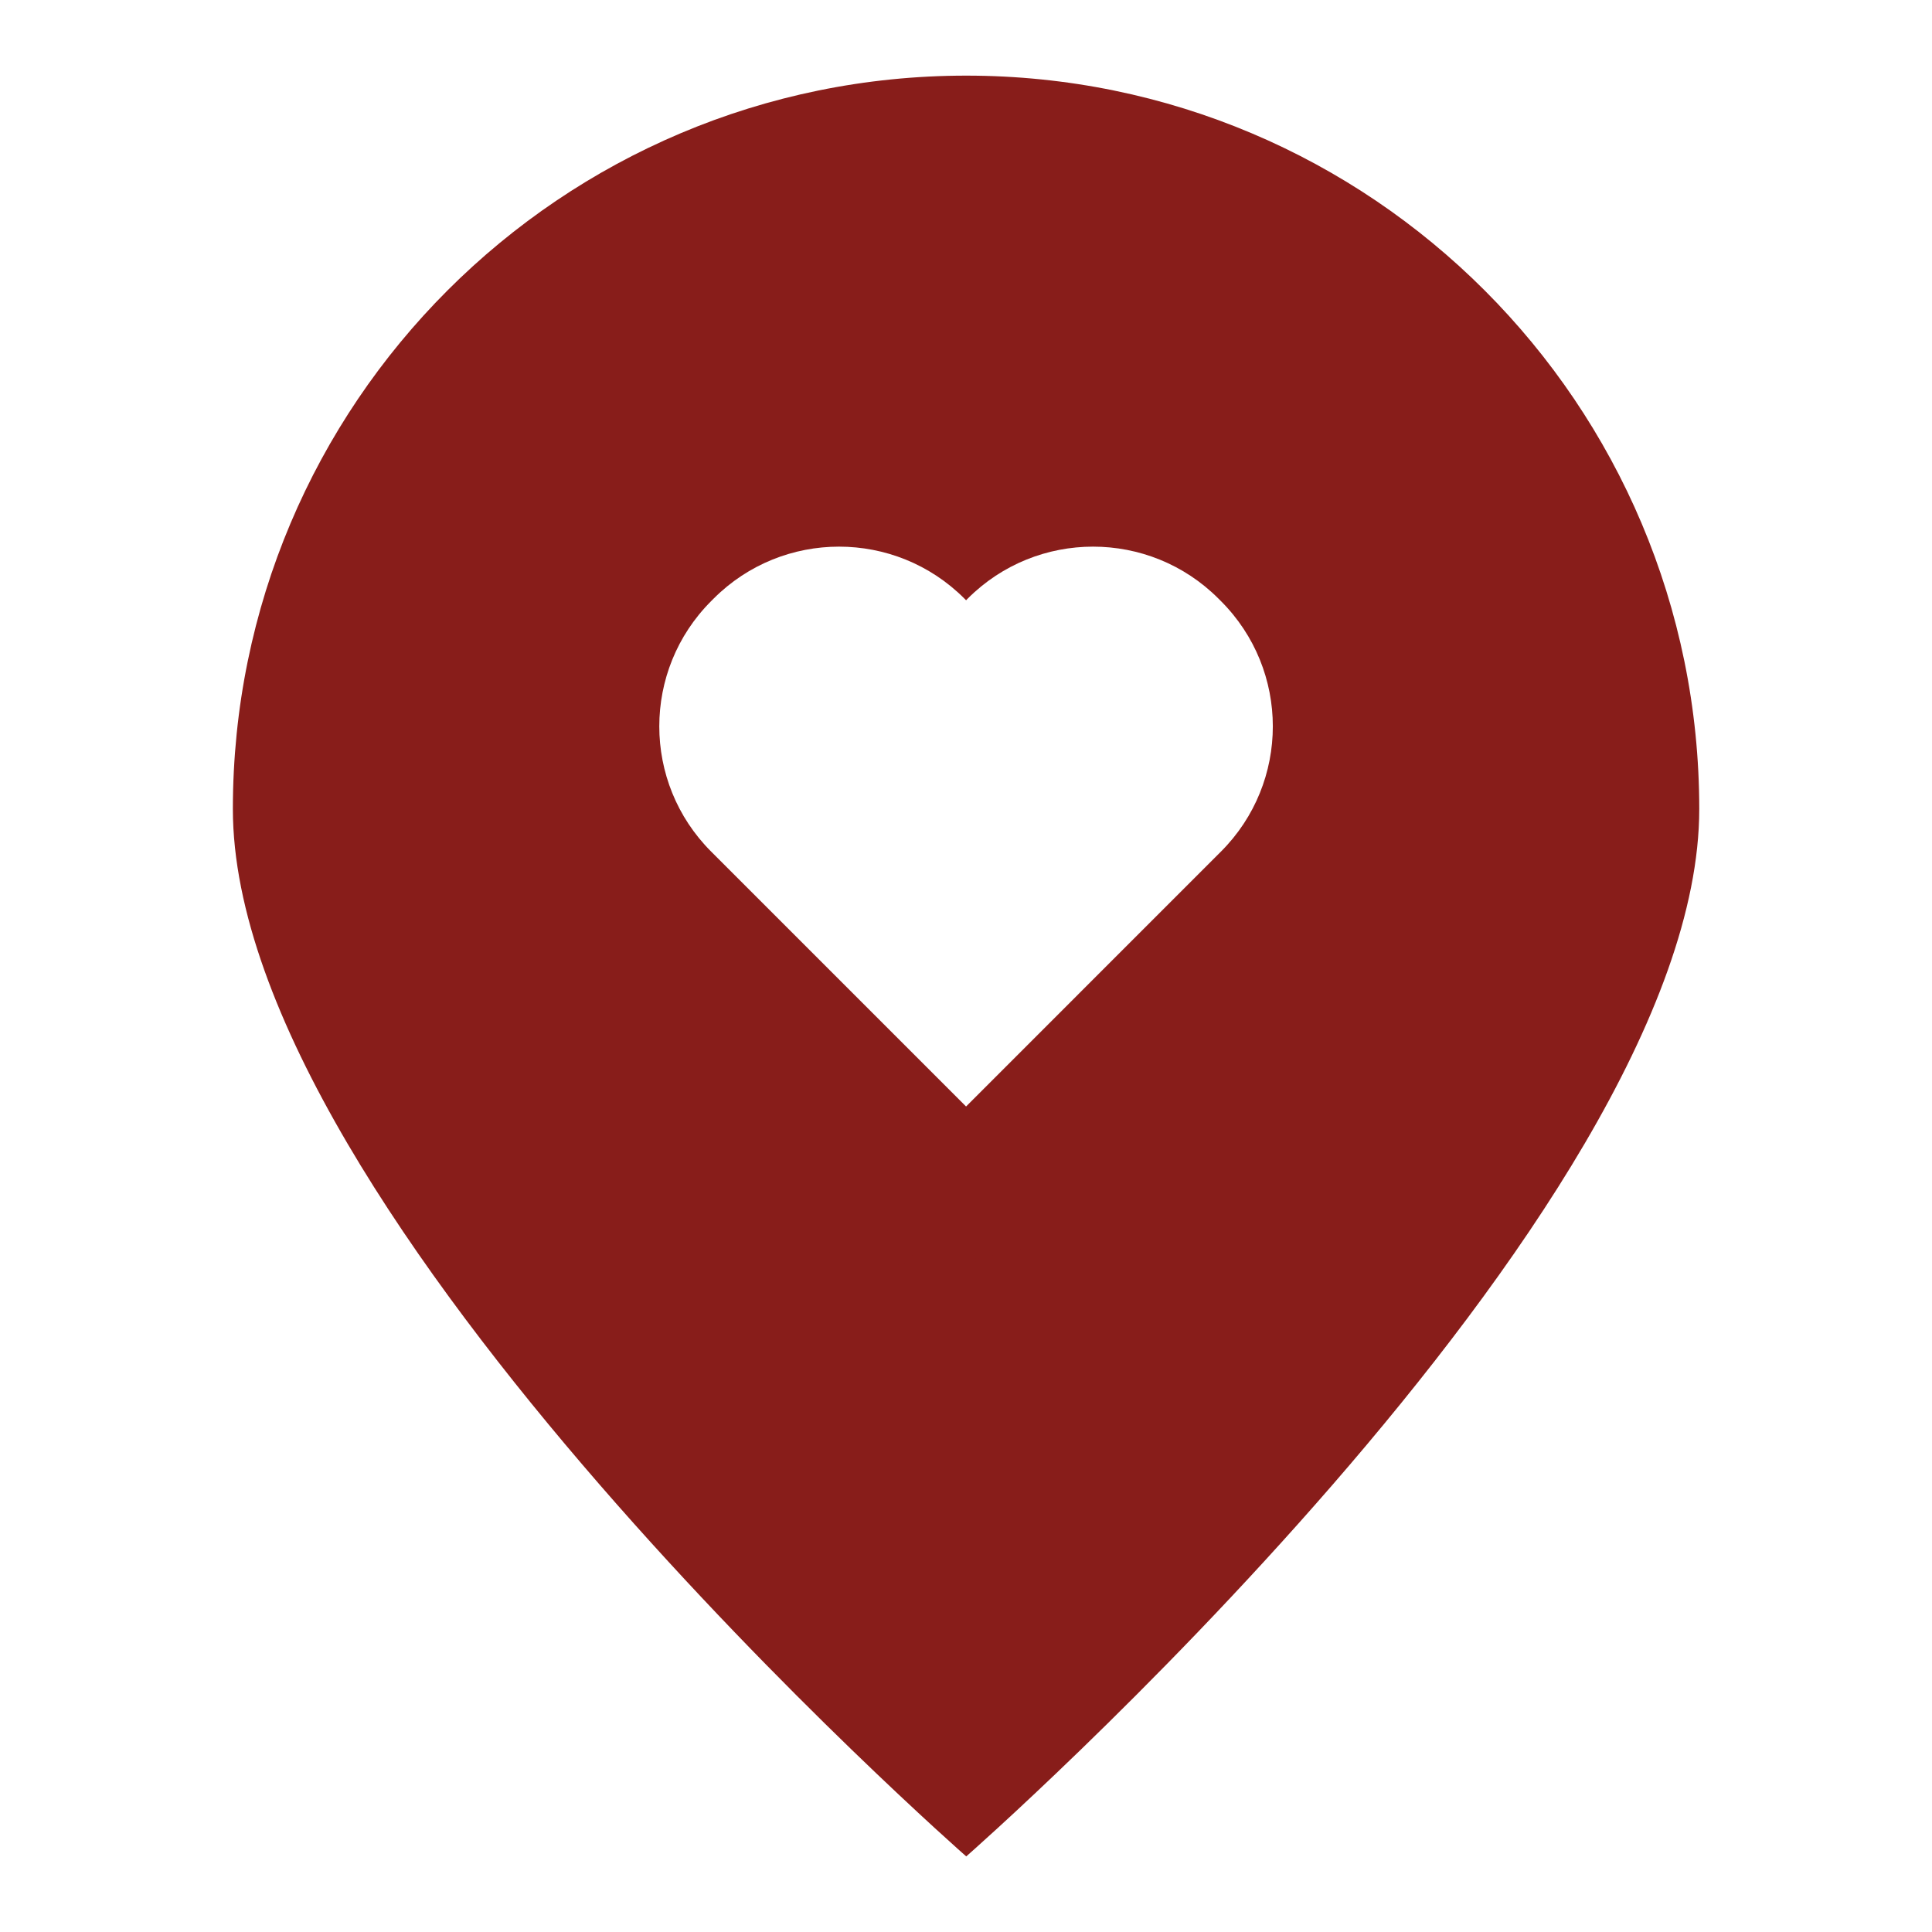 <svg xmlns="http://www.w3.org/2000/svg" xmlns:xlink="http://www.w3.org/1999/xlink" width="500" zoomAndPan="magnify" viewBox="0 0 375 375" height="500" preserveAspectRatio="xMidYMid meet" version="1.0"><defs><g/><clipPath id="c252fbb599"><path d="M 45 14.684 L 329.926 14.684 L 329.926 360.434 L 45 360.434 Z M 45 14.684 " clip-rule="nonzero"/></clipPath></defs><g clip-path="url(#c252fbb599)"><path fill="#881d1a" d="M 236.977 165.301 L 187.512 214.77 L 138.043 165.301 C 124.609 151.875 124.609 130.098 138.043 116.664 L 138.535 116.172 C 151.969 102.746 173.746 102.746 187.18 116.172 L 187.516 116.512 L 187.848 116.172 C 201.273 102.746 223.051 102.746 236.484 116.172 L 236.977 116.664 C 250.414 130.098 250.414 151.875 236.977 165.301 Z M 187.547 14.68 C 108.883 14.68 45.199 78.367 45.199 157.031 C 45.199 235.621 187.547 360.328 187.547 360.328 C 187.547 360.328 329.824 235.621 329.824 157.031 C 329.824 78.367 266.141 14.68 187.547 14.68 " fill-opacity="1" fill-rule="nonzero"/></g><g fill="#881d1a" fill-opacity="1"><g transform="translate(154.539, 245.33)"><g><path d="M 2.562 -1.953 C 2.82 -1.598 3.102 -1.348 3.406 -1.203 C 3.719 -1.055 4.066 -0.984 4.453 -0.984 C 5.211 -0.984 5.797 -1.254 6.203 -1.797 C 6.609 -2.336 6.812 -3.109 6.812 -4.109 C 6.812 -4.629 6.766 -5.078 6.672 -5.453 C 6.578 -5.836 6.441 -6.148 6.266 -6.391 C 6.086 -6.641 5.867 -6.816 5.609 -6.922 C 5.359 -7.035 5.07 -7.094 4.75 -7.094 C 4.281 -7.094 3.867 -6.984 3.516 -6.766 C 3.172 -6.555 2.852 -6.258 2.562 -5.875 Z M 2.484 -6.844 C 2.828 -7.27 3.223 -7.609 3.672 -7.859 C 4.117 -8.117 4.629 -8.25 5.203 -8.25 C 5.672 -8.25 6.094 -8.16 6.469 -7.984 C 6.852 -7.805 7.176 -7.539 7.438 -7.188 C 7.707 -6.832 7.914 -6.395 8.062 -5.875 C 8.207 -5.363 8.281 -4.773 8.281 -4.109 C 8.281 -3.504 8.195 -2.941 8.031 -2.422 C 7.875 -1.91 7.645 -1.469 7.344 -1.094 C 7.039 -0.719 6.672 -0.422 6.234 -0.203 C 5.805 0.004 5.32 0.109 4.781 0.109 C 4.281 0.109 3.852 0.023 3.5 -0.141 C 3.145 -0.305 2.832 -0.539 2.562 -0.844 L 2.562 2.75 L 1.125 2.75 L 1.125 -8.109 L 1.984 -8.109 C 2.18 -8.109 2.305 -8.008 2.359 -7.812 Z M 2.484 -6.844 "/></g></g></g><g fill="#881d1a" fill-opacity="1"><g transform="translate(163.505, 245.33)"><g><path d="M 2.484 -6.484 C 2.734 -7.035 3.047 -7.469 3.422 -7.781 C 3.797 -8.094 4.254 -8.25 4.797 -8.25 C 4.961 -8.25 5.125 -8.227 5.281 -8.188 C 5.438 -8.156 5.578 -8.098 5.703 -8.016 L 5.594 -6.953 C 5.562 -6.816 5.484 -6.75 5.359 -6.75 C 5.285 -6.75 5.176 -6.766 5.031 -6.797 C 4.883 -6.828 4.723 -6.844 4.547 -6.844 C 4.285 -6.844 4.055 -6.805 3.859 -6.734 C 3.66 -6.66 3.484 -6.551 3.328 -6.406 C 3.172 -6.258 3.031 -6.078 2.906 -5.859 C 2.781 -5.641 2.664 -5.395 2.562 -5.125 L 2.562 0 L 1.125 0 L 1.125 -8.109 L 1.938 -8.109 C 2.094 -8.109 2.203 -8.078 2.266 -8.016 C 2.328 -7.953 2.367 -7.852 2.391 -7.719 Z M 2.484 -6.484 "/></g></g></g><g fill="#881d1a" fill-opacity="1"><g transform="translate(169.327, 245.33)"><g><path d="M 4.547 -8.234 C 5.141 -8.234 5.672 -8.133 6.141 -7.938 C 6.617 -7.738 7.023 -7.457 7.359 -7.094 C 7.691 -6.727 7.945 -6.289 8.125 -5.781 C 8.312 -5.27 8.406 -4.695 8.406 -4.062 C 8.406 -3.414 8.312 -2.836 8.125 -2.328 C 7.945 -1.816 7.691 -1.379 7.359 -1.016 C 7.023 -0.648 6.617 -0.367 6.141 -0.172 C 5.672 0.016 5.141 0.109 4.547 0.109 C 3.941 0.109 3.398 0.016 2.922 -0.172 C 2.453 -0.367 2.047 -0.648 1.703 -1.016 C 1.367 -1.379 1.113 -1.816 0.938 -2.328 C 0.758 -2.836 0.672 -3.414 0.672 -4.062 C 0.672 -4.695 0.758 -5.27 0.938 -5.781 C 1.113 -6.289 1.367 -6.727 1.703 -7.094 C 2.047 -7.457 2.453 -7.738 2.922 -7.938 C 3.398 -8.133 3.941 -8.234 4.547 -8.234 Z M 4.547 -1 C 5.348 -1 5.941 -1.266 6.328 -1.797 C 6.723 -2.336 6.922 -3.086 6.922 -4.047 C 6.922 -5.016 6.723 -5.766 6.328 -6.297 C 5.941 -6.836 5.348 -7.109 4.547 -7.109 C 4.141 -7.109 3.785 -7.039 3.484 -6.906 C 3.18 -6.77 2.93 -6.566 2.734 -6.297 C 2.535 -6.035 2.383 -5.711 2.281 -5.328 C 2.188 -4.953 2.141 -4.523 2.141 -4.047 C 2.141 -3.086 2.336 -2.336 2.734 -1.797 C 3.129 -1.266 3.734 -1 4.547 -1 Z M 4.547 -1 "/></g></g></g><g fill="#881d1a" fill-opacity="1"><g transform="translate(178.397, 245.33)"><g><path d="M 1.656 0 L 1.656 -6.891 L 0.766 -6.984 C 0.648 -7.016 0.555 -7.055 0.484 -7.109 C 0.41 -7.172 0.375 -7.254 0.375 -7.359 L 0.375 -7.938 L 1.656 -7.938 L 1.656 -8.734 C 1.656 -9.191 1.719 -9.598 1.844 -9.953 C 1.977 -10.316 2.164 -10.625 2.406 -10.875 C 2.656 -11.125 2.945 -11.312 3.281 -11.438 C 3.625 -11.562 4.008 -11.625 4.438 -11.625 C 4.801 -11.625 5.133 -11.57 5.438 -11.469 L 5.406 -10.766 C 5.395 -10.629 5.32 -10.555 5.188 -10.547 C 5.062 -10.535 4.891 -10.531 4.672 -10.531 C 4.422 -10.531 4.195 -10.5 4 -10.438 C 3.801 -10.375 3.629 -10.27 3.484 -10.125 C 3.336 -9.977 3.227 -9.785 3.156 -9.547 C 3.082 -9.316 3.047 -9.031 3.047 -8.688 L 3.047 -7.938 L 5.375 -7.938 L 5.375 -6.906 L 3.094 -6.906 L 3.094 0 Z M 1.656 0 "/></g></g></g><g fill="#881d1a" fill-opacity="1"><g transform="translate(184.004, 245.33)"><g><path d="M 3.609 0.125 C 2.973 0.125 2.484 -0.051 2.141 -0.406 C 1.797 -0.758 1.625 -1.273 1.625 -1.953 L 1.625 -6.906 L 0.641 -6.906 C 0.555 -6.906 0.484 -6.93 0.422 -6.984 C 0.367 -7.035 0.344 -7.113 0.344 -7.219 L 0.344 -7.797 L 1.672 -7.953 L 2 -10.469 C 2.02 -10.539 2.055 -10.602 2.109 -10.656 C 2.16 -10.707 2.234 -10.734 2.328 -10.734 L 3.047 -10.734 L 3.047 -7.938 L 5.391 -7.938 L 5.391 -6.906 L 3.047 -6.906 L 3.047 -2.047 C 3.047 -1.703 3.129 -1.445 3.297 -1.281 C 3.461 -1.125 3.676 -1.047 3.938 -1.047 C 4.082 -1.047 4.207 -1.062 4.312 -1.094 C 4.426 -1.133 4.523 -1.176 4.609 -1.219 C 4.691 -1.27 4.758 -1.316 4.812 -1.359 C 4.863 -1.398 4.91 -1.422 4.953 -1.422 C 5.035 -1.422 5.102 -1.375 5.156 -1.281 L 5.578 -0.609 C 5.328 -0.379 5.031 -0.195 4.688 -0.062 C 4.344 0.062 3.984 0.125 3.609 0.125 Z M 3.609 0.125 "/></g></g></g><g fill="#881d1a" fill-opacity="1"><g transform="translate(189.738, 245.33)"><g><path d="M 4.547 -8.234 C 5.141 -8.234 5.672 -8.133 6.141 -7.938 C 6.617 -7.738 7.023 -7.457 7.359 -7.094 C 7.691 -6.727 7.945 -6.289 8.125 -5.781 C 8.312 -5.27 8.406 -4.695 8.406 -4.062 C 8.406 -3.414 8.312 -2.836 8.125 -2.328 C 7.945 -1.816 7.691 -1.379 7.359 -1.016 C 7.023 -0.648 6.617 -0.367 6.141 -0.172 C 5.672 0.016 5.141 0.109 4.547 0.109 C 3.941 0.109 3.398 0.016 2.922 -0.172 C 2.453 -0.367 2.047 -0.648 1.703 -1.016 C 1.367 -1.379 1.113 -1.816 0.938 -2.328 C 0.758 -2.836 0.672 -3.414 0.672 -4.062 C 0.672 -4.695 0.758 -5.27 0.938 -5.781 C 1.113 -6.289 1.367 -6.727 1.703 -7.094 C 2.047 -7.457 2.453 -7.738 2.922 -7.938 C 3.398 -8.133 3.941 -8.234 4.547 -8.234 Z M 4.547 -1 C 5.348 -1 5.941 -1.266 6.328 -1.797 C 6.723 -2.336 6.922 -3.086 6.922 -4.047 C 6.922 -5.016 6.723 -5.766 6.328 -6.297 C 5.941 -6.836 5.348 -7.109 4.547 -7.109 C 4.141 -7.109 3.785 -7.039 3.484 -6.906 C 3.18 -6.77 2.93 -6.566 2.734 -6.297 C 2.535 -6.035 2.383 -5.711 2.281 -5.328 C 2.188 -4.953 2.141 -4.523 2.141 -4.047 C 2.141 -3.086 2.336 -2.336 2.734 -1.797 C 3.129 -1.266 3.734 -1 4.547 -1 Z M 4.547 -1 "/></g></g></g><g fill="#881d1a" fill-opacity="1"><g transform="translate(198.808, 245.33)"><g><path d="M 7.797 -8.109 L 7.797 0 L 6.938 0 C 6.738 0 6.613 -0.098 6.562 -0.297 L 6.453 -1.172 C 6.098 -0.773 5.703 -0.457 5.266 -0.219 C 4.828 0.008 4.328 0.125 3.766 0.125 C 3.316 0.125 2.922 0.051 2.578 -0.094 C 2.242 -0.238 1.961 -0.441 1.734 -0.703 C 1.504 -0.973 1.332 -1.297 1.219 -1.672 C 1.102 -2.055 1.047 -2.477 1.047 -2.938 L 1.047 -8.109 L 2.469 -8.109 L 2.469 -2.938 C 2.469 -2.32 2.609 -1.848 2.891 -1.516 C 3.172 -1.18 3.598 -1.016 4.172 -1.016 C 4.598 -1.016 4.992 -1.113 5.359 -1.312 C 5.723 -1.508 6.062 -1.785 6.375 -2.141 L 6.375 -8.109 Z M 7.797 -8.109 "/></g></g></g><g fill="#881d1a" fill-opacity="1"><g transform="translate(207.726, 245.33)"><g><path d="M 2.484 -6.484 C 2.734 -7.035 3.047 -7.469 3.422 -7.781 C 3.797 -8.094 4.254 -8.25 4.797 -8.25 C 4.961 -8.25 5.125 -8.227 5.281 -8.188 C 5.438 -8.156 5.578 -8.098 5.703 -8.016 L 5.594 -6.953 C 5.562 -6.816 5.484 -6.75 5.359 -6.75 C 5.285 -6.75 5.176 -6.766 5.031 -6.797 C 4.883 -6.828 4.723 -6.844 4.547 -6.844 C 4.285 -6.844 4.055 -6.805 3.859 -6.734 C 3.66 -6.66 3.484 -6.551 3.328 -6.406 C 3.172 -6.258 3.031 -6.078 2.906 -5.859 C 2.781 -5.641 2.664 -5.395 2.562 -5.125 L 2.562 0 L 1.125 0 L 1.125 -8.109 L 1.938 -8.109 C 2.094 -8.109 2.203 -8.078 2.266 -8.016 C 2.328 -7.953 2.367 -7.852 2.391 -7.719 Z M 2.484 -6.484 "/></g></g></g><g fill="#881d1a" fill-opacity="1"><g transform="translate(213.548, 245.33)"><g><path d="M 5.844 -6.766 C 5.781 -6.648 5.68 -6.594 5.547 -6.594 C 5.473 -6.594 5.383 -6.617 5.281 -6.672 C 5.176 -6.734 5.051 -6.801 4.906 -6.875 C 4.758 -6.945 4.582 -7.016 4.375 -7.078 C 4.176 -7.141 3.938 -7.172 3.656 -7.172 C 3.414 -7.172 3.203 -7.141 3.016 -7.078 C 2.828 -7.016 2.66 -6.926 2.516 -6.812 C 2.379 -6.707 2.273 -6.582 2.203 -6.438 C 2.141 -6.301 2.109 -6.148 2.109 -5.984 C 2.109 -5.785 2.164 -5.613 2.281 -5.469 C 2.406 -5.332 2.566 -5.211 2.766 -5.109 C 2.961 -5.004 3.188 -4.914 3.438 -4.844 C 3.688 -4.77 3.941 -4.688 4.203 -4.594 C 4.461 -4.508 4.719 -4.41 4.969 -4.297 C 5.227 -4.191 5.453 -4.055 5.641 -3.891 C 5.836 -3.734 5.992 -3.539 6.109 -3.312 C 6.234 -3.082 6.297 -2.805 6.297 -2.484 C 6.297 -2.109 6.227 -1.758 6.094 -1.438 C 5.969 -1.125 5.773 -0.848 5.516 -0.609 C 5.254 -0.379 4.93 -0.195 4.547 -0.062 C 4.172 0.062 3.734 0.125 3.234 0.125 C 2.672 0.125 2.16 0.035 1.703 -0.141 C 1.242 -0.328 0.852 -0.566 0.531 -0.859 L 0.875 -1.406 C 0.914 -1.469 0.961 -1.516 1.016 -1.547 C 1.078 -1.586 1.156 -1.609 1.25 -1.609 C 1.344 -1.609 1.441 -1.57 1.547 -1.5 C 1.66 -1.426 1.789 -1.344 1.938 -1.25 C 2.094 -1.164 2.281 -1.082 2.5 -1 C 2.719 -0.926 2.988 -0.891 3.312 -0.891 C 3.594 -0.891 3.836 -0.926 4.047 -1 C 4.254 -1.07 4.426 -1.172 4.562 -1.297 C 4.695 -1.422 4.797 -1.562 4.859 -1.719 C 4.93 -1.875 4.969 -2.047 4.969 -2.234 C 4.969 -2.453 4.906 -2.633 4.781 -2.781 C 4.664 -2.938 4.508 -3.062 4.312 -3.156 C 4.113 -3.258 3.883 -3.348 3.625 -3.422 C 3.375 -3.504 3.117 -3.586 2.859 -3.672 C 2.598 -3.766 2.336 -3.863 2.078 -3.969 C 1.828 -4.082 1.602 -4.219 1.406 -4.375 C 1.207 -4.539 1.047 -4.742 0.922 -4.984 C 0.805 -5.234 0.75 -5.531 0.75 -5.875 C 0.75 -6.188 0.812 -6.484 0.938 -6.766 C 1.07 -7.055 1.258 -7.305 1.5 -7.516 C 1.75 -7.734 2.051 -7.906 2.406 -8.031 C 2.758 -8.164 3.164 -8.234 3.625 -8.234 C 4.164 -8.234 4.645 -8.148 5.062 -7.984 C 5.488 -7.816 5.859 -7.582 6.172 -7.281 Z M 5.844 -6.766 "/></g></g></g></svg>